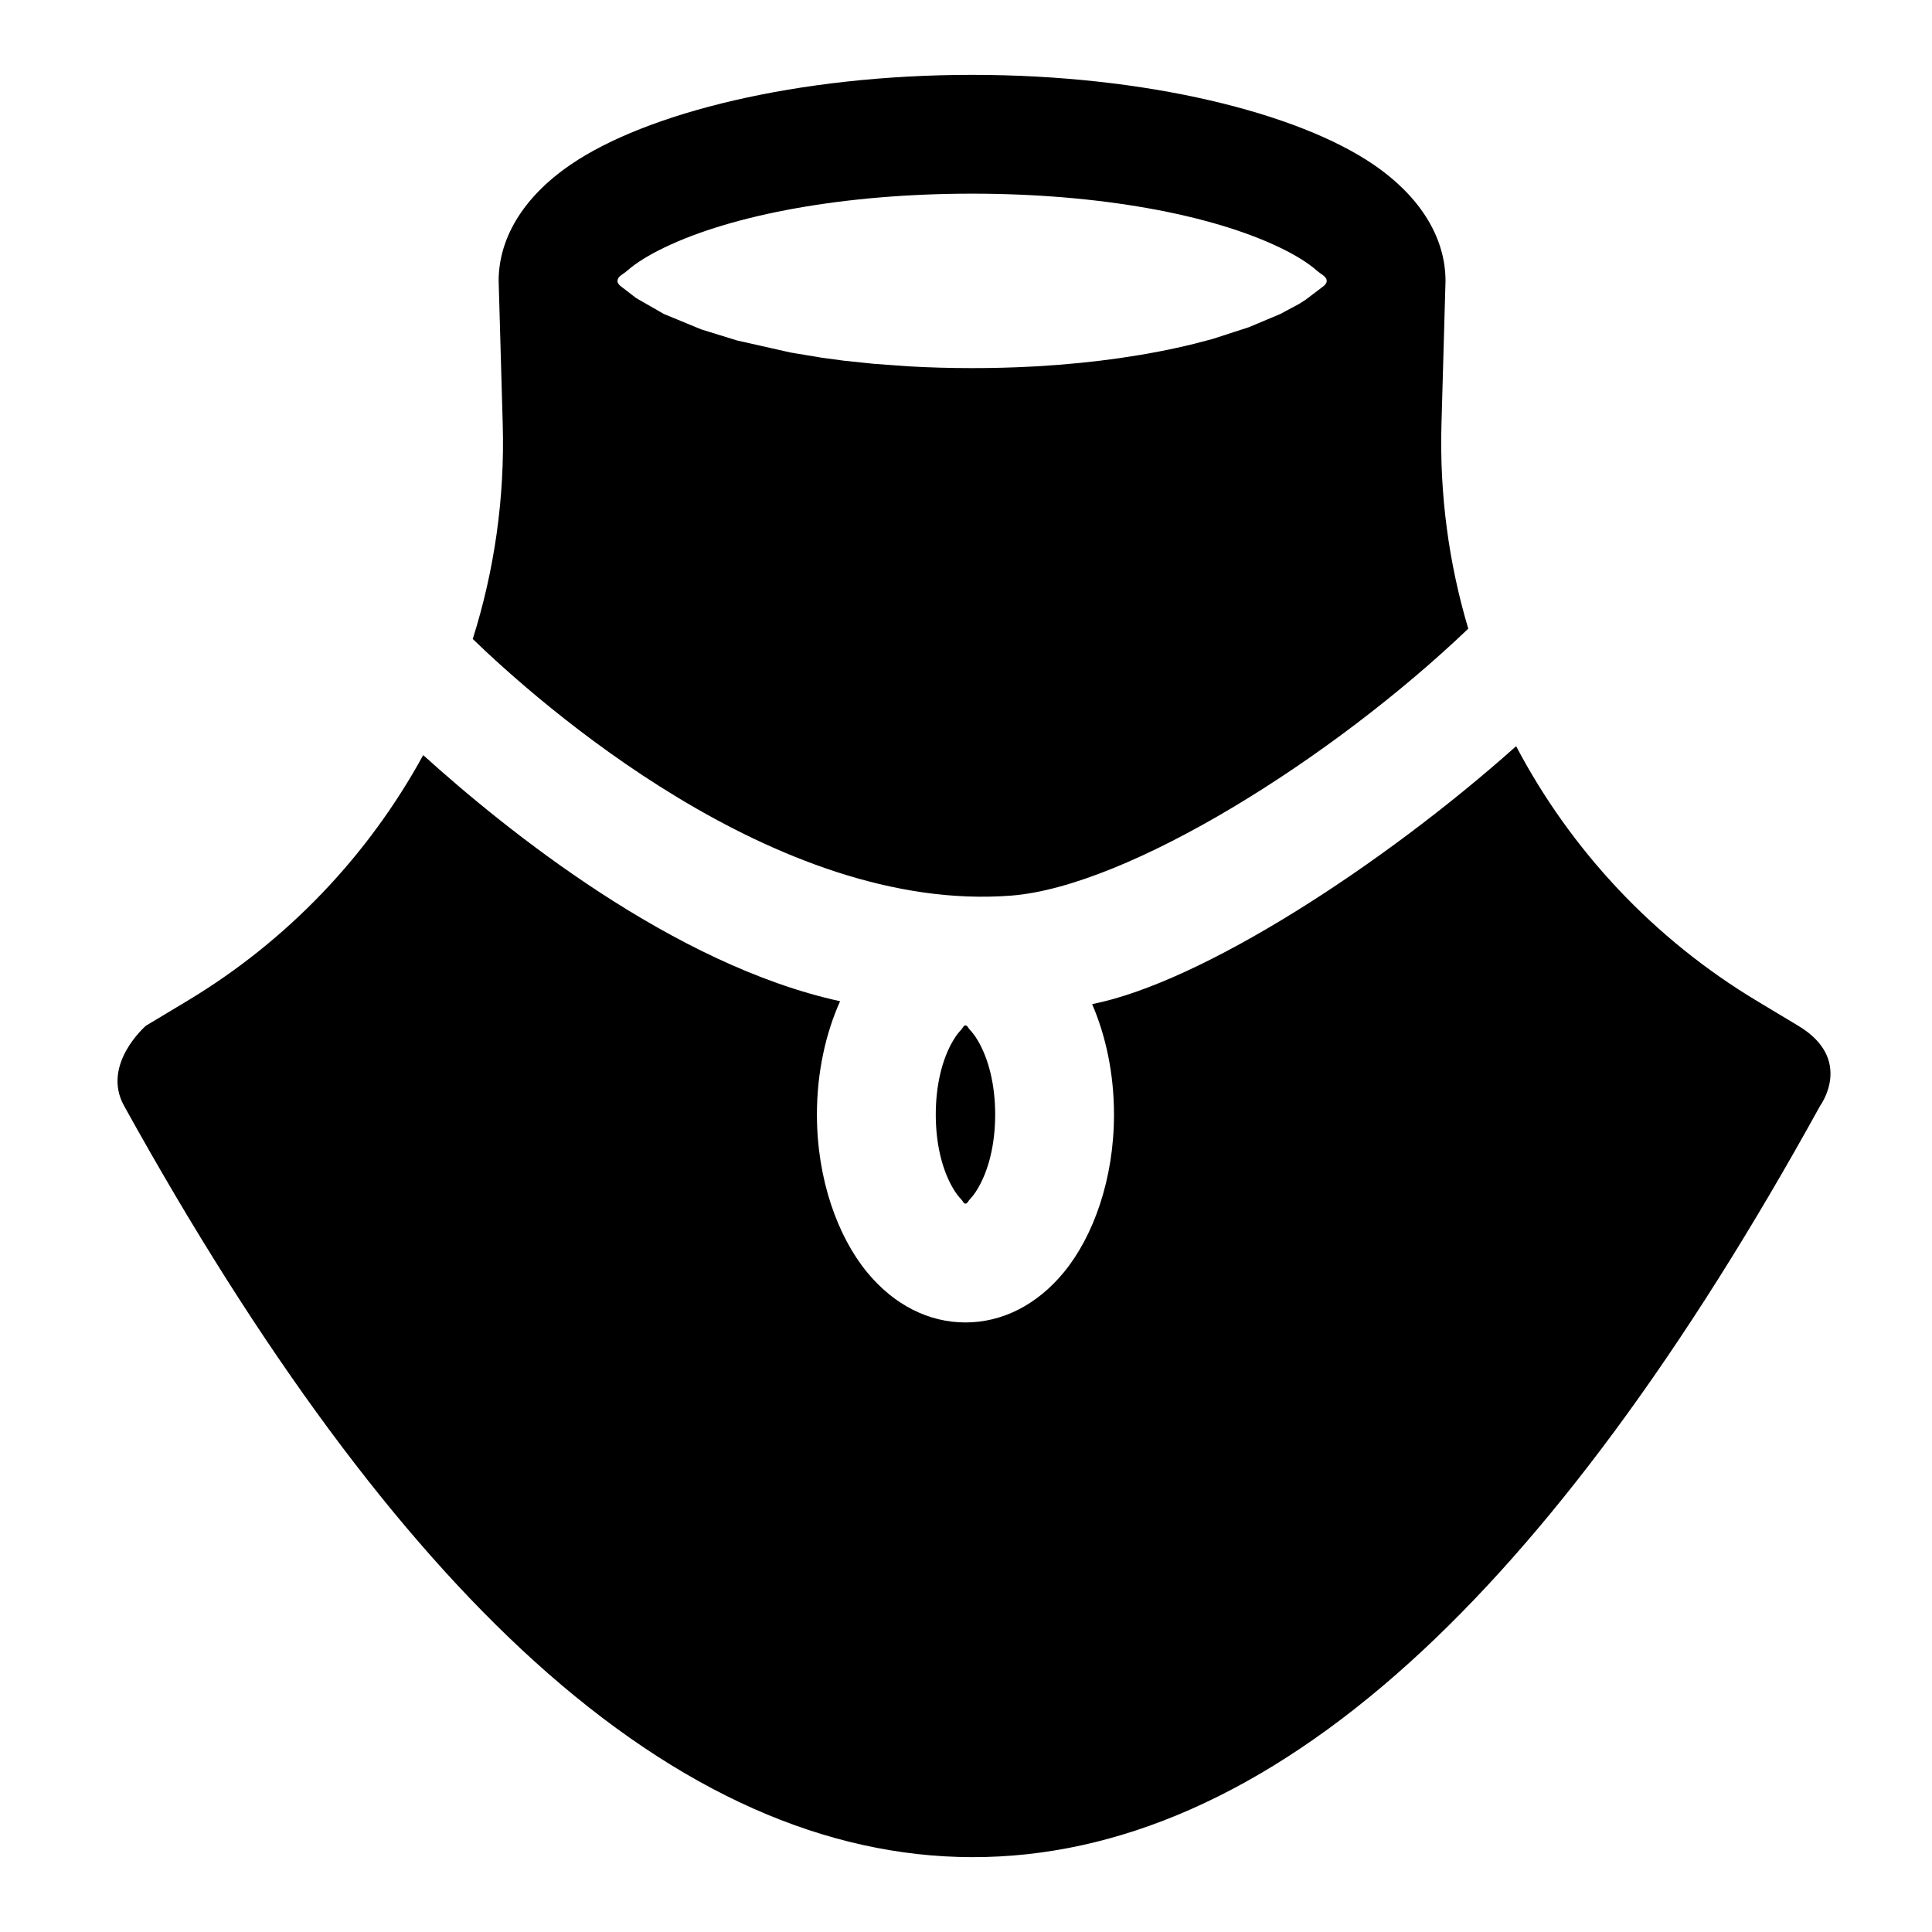 <?xml version="1.0" encoding="UTF-8"?>
<!-- Uploaded to: SVG Repo, www.svgrepo.com, Generator: SVG Repo Mixer Tools -->
<svg fill="#000000" width="800px" height="800px" version="1.1" viewBox="144 144 512 512" xmlns="http://www.w3.org/2000/svg">
 <path d="m545.79 341.75c14.469 27.473 36.336 51.027 63.922 67.574 6.078 3.652 10.094 6.062 10.848 6.519 14.863 8.91 5.809 21.176 5.809 21.176-36.18 65.652-72.516 114.73-108.71 147.47-38.605 34.938-77.477 51.75-116.07 51.672s-77.445-17.02-116.04-51.973c-36.18-32.777-72.5-81.773-108.68-147.16-6.062-10.957 5.793-21.191 5.793-21.191s4.769-2.867 10.848-6.519c26.781-16.059 48.176-38.746 62.645-65.211 22.059 19.949 66.328 55.594 110.48 65.227-3.793 8.453-6.141 18.797-6.141 30.023 0 17.191 5.512 32.293 13.242 41.738 7.227 8.816 16.484 13.367 26.121 13.367s18.91-4.551 26.137-13.367c7.731-9.445 13.227-24.547 13.227-41.738 0-10.895-2.203-20.941-5.793-29.254 29.109-5.777 77.004-36.809 112.37-68.359zm-145.93 73.996c0.52 0 0.707 0.676 1.117 1.102 0.754 0.789 1.449 1.73 2.078 2.785 3.023 5.039 4.676 12.043 4.676 19.727 0 7.684-1.652 14.688-4.676 19.727-0.629 1.055-1.324 2-2.078 2.785-0.41 0.426-0.598 1.102-1.117 1.102s-0.691-0.676-1.102-1.102c-0.77-0.789-1.465-1.73-2.094-2.785-3.023-5.039-4.676-12.043-4.676-19.727 0-7.684 1.652-14.688 4.676-19.727 0.629-1.055 1.324-2 2.094-2.785 0.41-0.426 0.582-1.102 1.102-1.102zm-130.58-102.4c5.731-18.137 8.516-37.344 7.949-56.945l-1.039-36.496c-0.031-0.488-0.047-0.977-0.047-1.465 0-10.785 6-21.883 19.129-30.844 19.965-13.633 60.016-23.758 106.34-23.758 46.336 0 86.387 10.125 106.35 23.758 13.129 8.957 19.113 20.059 19.113 30.844l-1.07 37.957c-0.535 18.625 1.938 36.887 7.102 54.207-36.18 34.574-90.168 68.312-121.1 70.738-62.488 4.879-125.67-51.5-142.72-68zm226.3-95v0.234c-0.062 0.582-0.504 1.023-1.086 1.449l-4.441 3.371-1.793 1.148-4.961 2.66-8.312 3.496-9.605 3.117-4.785 1.258c-12.234 3.039-26.48 5.117-41.91 6l-1.574 0.078c-5.055 0.27-10.234 0.395-15.508 0.395-5.746 0-11.398-0.156-16.895-0.473l-9.07-0.66-8.031-0.836-5.84-0.789-8.25-1.371-14.25-3.211-9.414-2.914-9.934-4.094-7.32-4.203-3.871-2.977c-0.582-0.426-1.023-0.867-1.086-1.449v-0.234c0.078-1.102 1.449-1.621 2.582-2.613 2.504-2.188 5.809-4.172 9.699-6.062 18.406-8.895 48.191-14.344 81.68-14.344 33.504 0 63.273 5.449 81.695 14.344 3.891 1.891 7.195 3.871 9.699 6.062 1.117 0.992 2.504 1.512 2.582 2.613z" fill-rule="evenodd"/>
</svg>